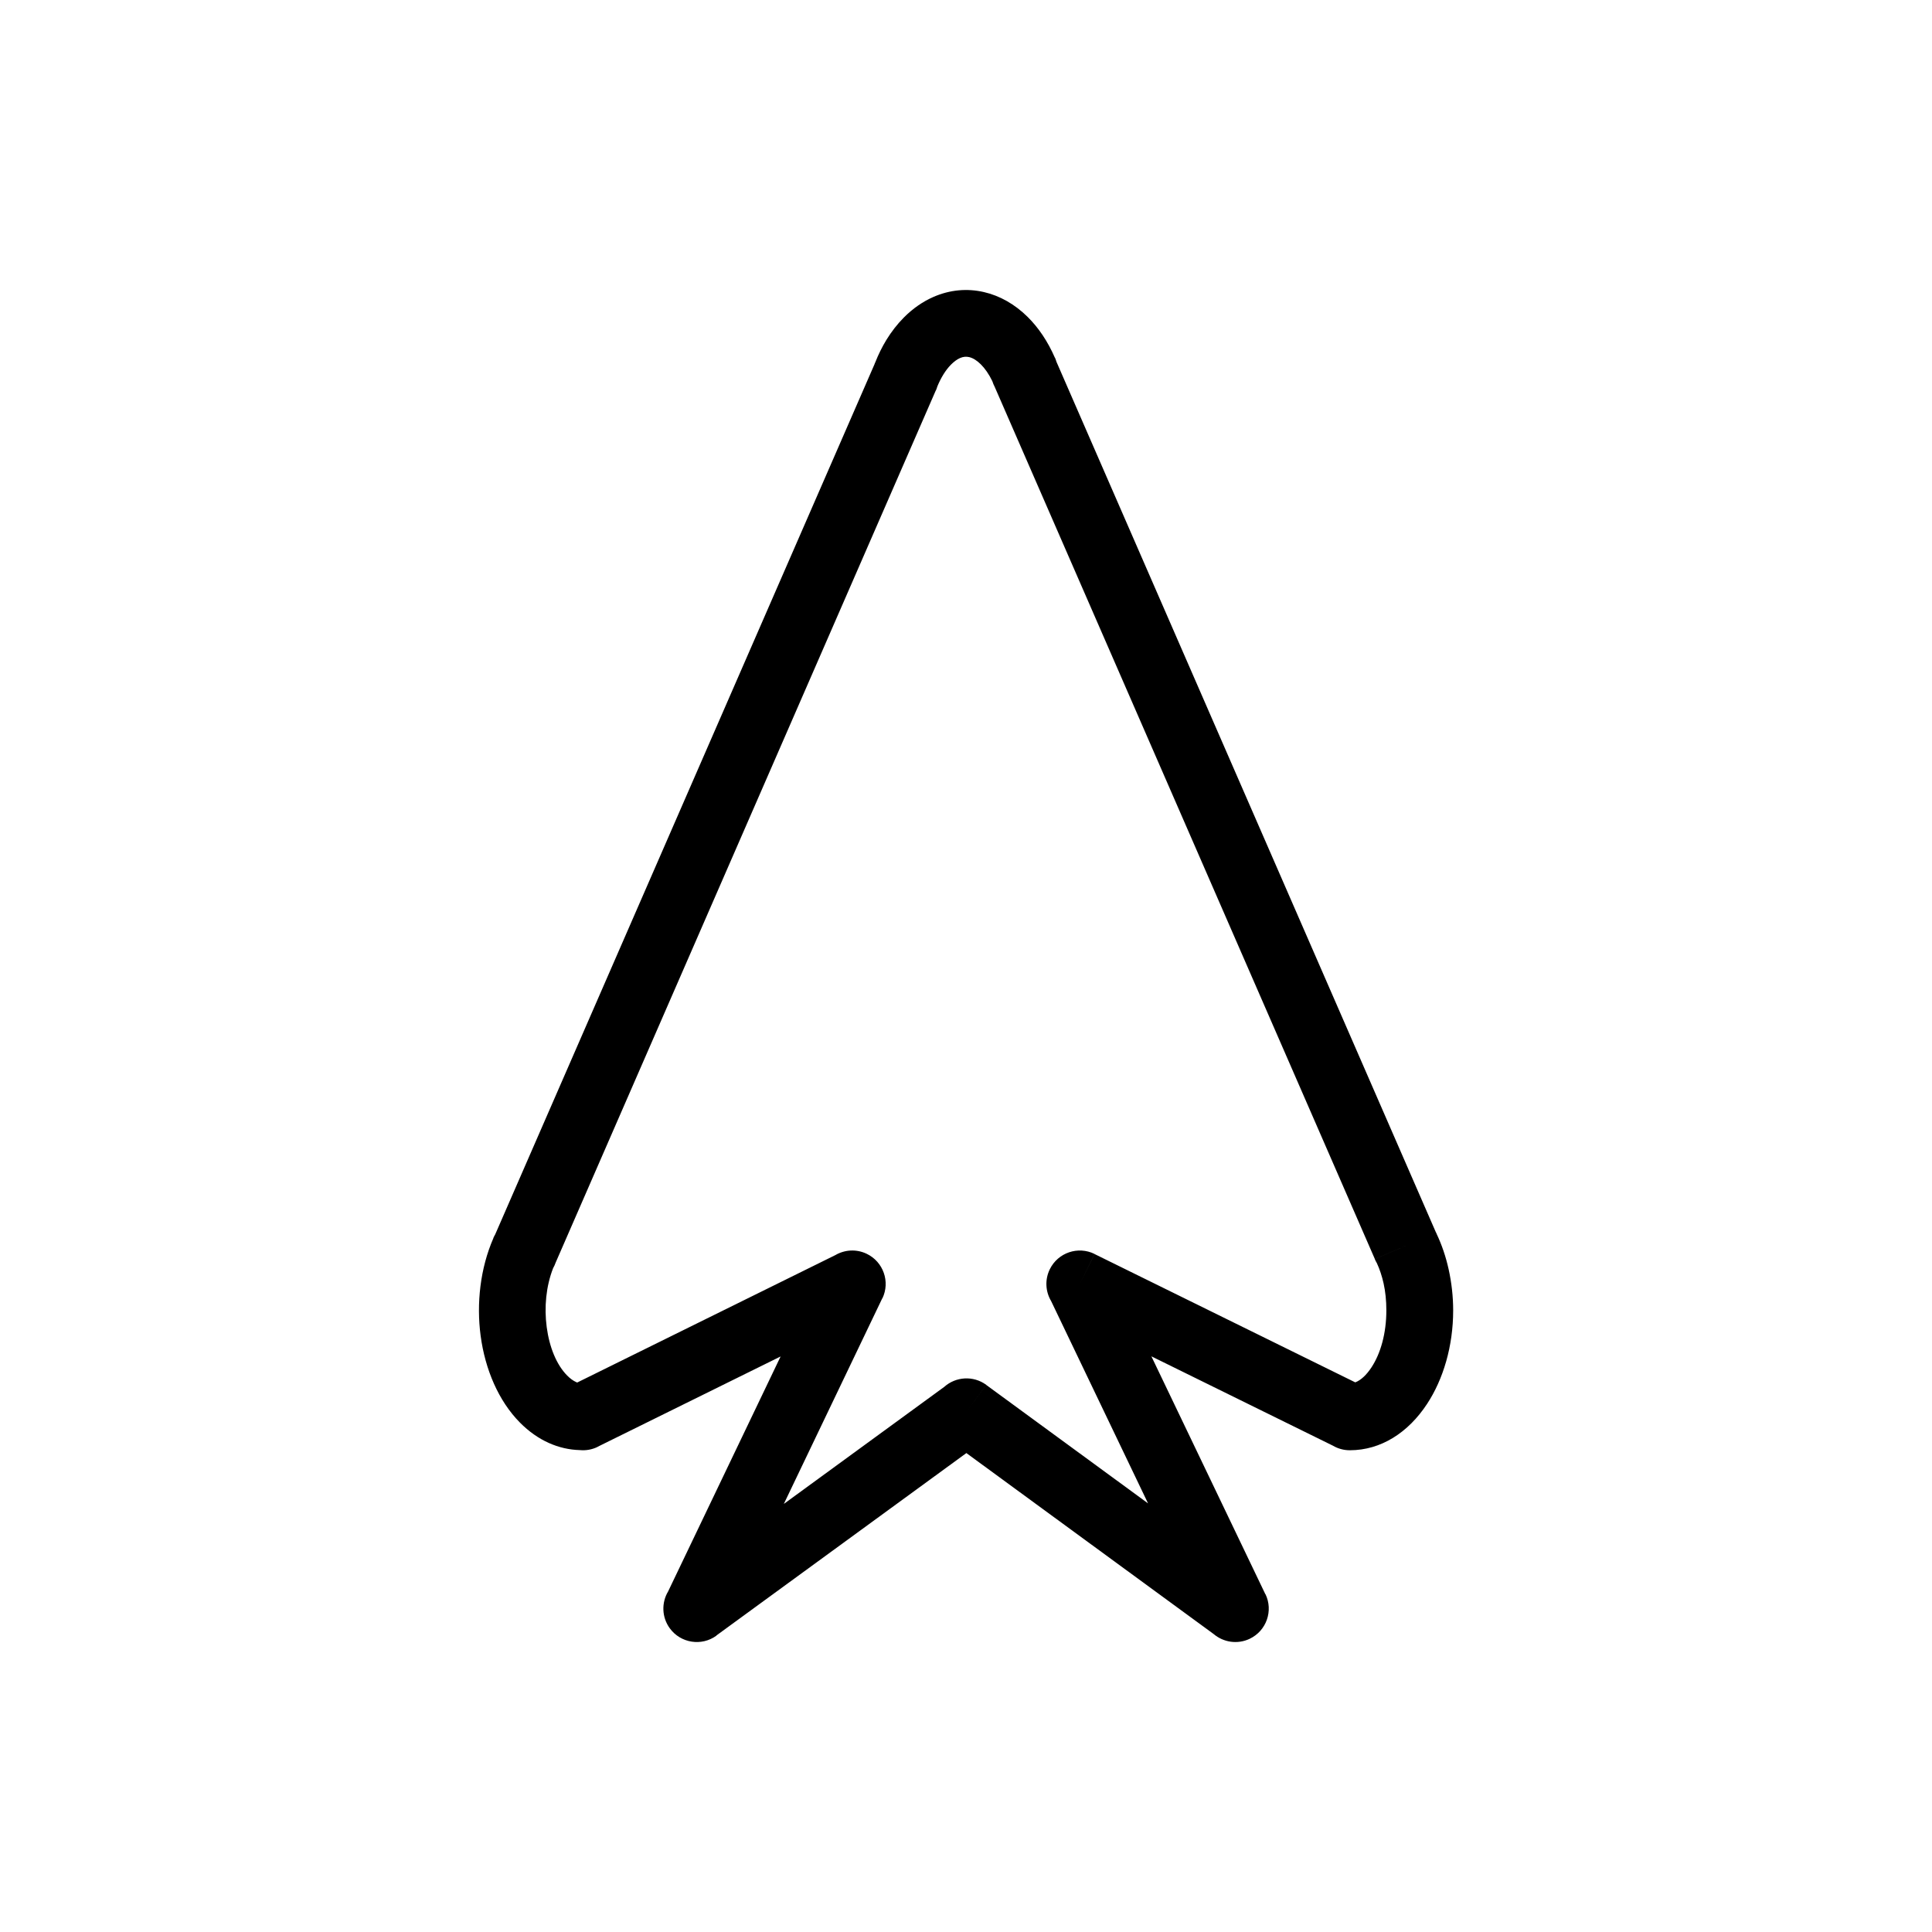 <?xml version="1.0" encoding="UTF-8"?>
<!-- Uploaded to: ICON Repo, www.svgrepo.com, Generator: ICON Repo Mixer Tools -->
<svg fill="#000000" width="800px" height="800px" version="1.1" viewBox="144 144 512 512" xmlns="http://www.w3.org/2000/svg">
 <path d="m423.95 239.83 100.6 230.8 0.023-0.012c0.059 0.137 0.117 0.277 0.168 0.418 1.344 2.84 2.414 5.969 3.152 9.297 0.785 3.543 1.211 7.223 1.211 10.93 0 9.512-2.644 18.289-6.918 24.793-4.984 7.586-12.203 12.277-20.477 12.277-1.633 0-3.16-0.441-4.473-1.211l-48.109-23.68 30.207 63.047 0.031-0.016c2.113 4.41 0.25 9.699-4.16 11.812-3.246 1.555-6.969 0.957-9.551-1.227l-65.555-47.98-66.246 48.344 0.023 0.031c-3.949 2.883-9.492 2.016-12.375-1.934-2.16-2.961-2.215-6.812-0.445-9.77l29.812-62.27-48.457 23.918 0.012 0.02c-1.531 0.754-3.172 1.027-4.758 0.875-2.805-0.074-5.582-0.703-8.254-1.906-2.684-1.207-5.254-2.996-7.625-5.391-5.664-5.719-9.227-14.09-10.414-23.004-1.141-8.574-0.102-17.875 3.379-25.863l0.039 0.02-0.062-0.027c0.152-0.348 0.32-0.68 0.508-0.996l100.54-230.65 0.02-0.047-0.02-0.008c0.051-0.117 0.105-0.23 0.16-0.344 0.852-2.156 1.848-4.176 2.977-6.016 1.32-2.152 2.852-4.129 4.586-5.883 2.426-2.449 5.09-4.273 7.879-5.492 4.383-1.91 8.949-2.305 13.375-1.281 4.199 0.969 8.168 3.199 11.602 6.602 2.824 2.797 5.293 6.414 7.195 10.781l-8.094 3.527 8.117-3.539c0.152 0.348 0.277 0.695 0.383 1.051zm92.504 234.32-8.094 3.527-100.76-231.17c-0.25-0.477-0.461-0.977-0.621-1.492-0.902-1.867-1.949-3.371-3.078-4.488-1.035-1.023-2.09-1.668-3.09-1.898-0.77-0.176-1.582-0.102-2.375 0.246-0.773 0.336-1.586 0.918-2.414 1.754-0.73 0.738-1.41 1.625-2.027 2.629-0.613 1-1.145 2.062-1.594 3.164-0.105 0.359-0.234 0.719-0.387 1.07l-0.023-0.012-100.73 231.1c-0.18 0.52-0.406 1.023-0.684 1.508-1.875 4.801-2.391 10.371-1.691 15.621 0.695 5.242 2.562 9.938 5.43 12.832 0.793 0.801 1.59 1.371 2.367 1.723 0.094 0.043 0.191 0.082 0.285 0.117l68.406-33.766c2.453-1.434 5.551-1.668 8.305-0.348 4.41 2.113 6.277 7.402 4.164 11.812l-0.031-0.016-26.09 54.492 42.52-31.027c3.051-2.723 7.688-3.043 11.121-0.531l-5.231 7.144 5.223-7.125 42.891 31.395-25.688-53.617c-1.484-2.488-1.715-5.656-0.34-8.449 2.16-4.387 7.469-6.195 11.855-4.035l-3.91 7.945 3.91-7.922 69.086 34.004c1.5-0.57 2.992-1.984 4.297-3.973 2.434-3.707 3.941-9.035 3.941-15.109 0-2.606-0.258-5-0.727-7.125-0.438-1.965-1.043-3.781-1.793-5.402-0.199-0.328-0.379-0.676-0.535-1.039l8.117-3.539z"/>
</svg>